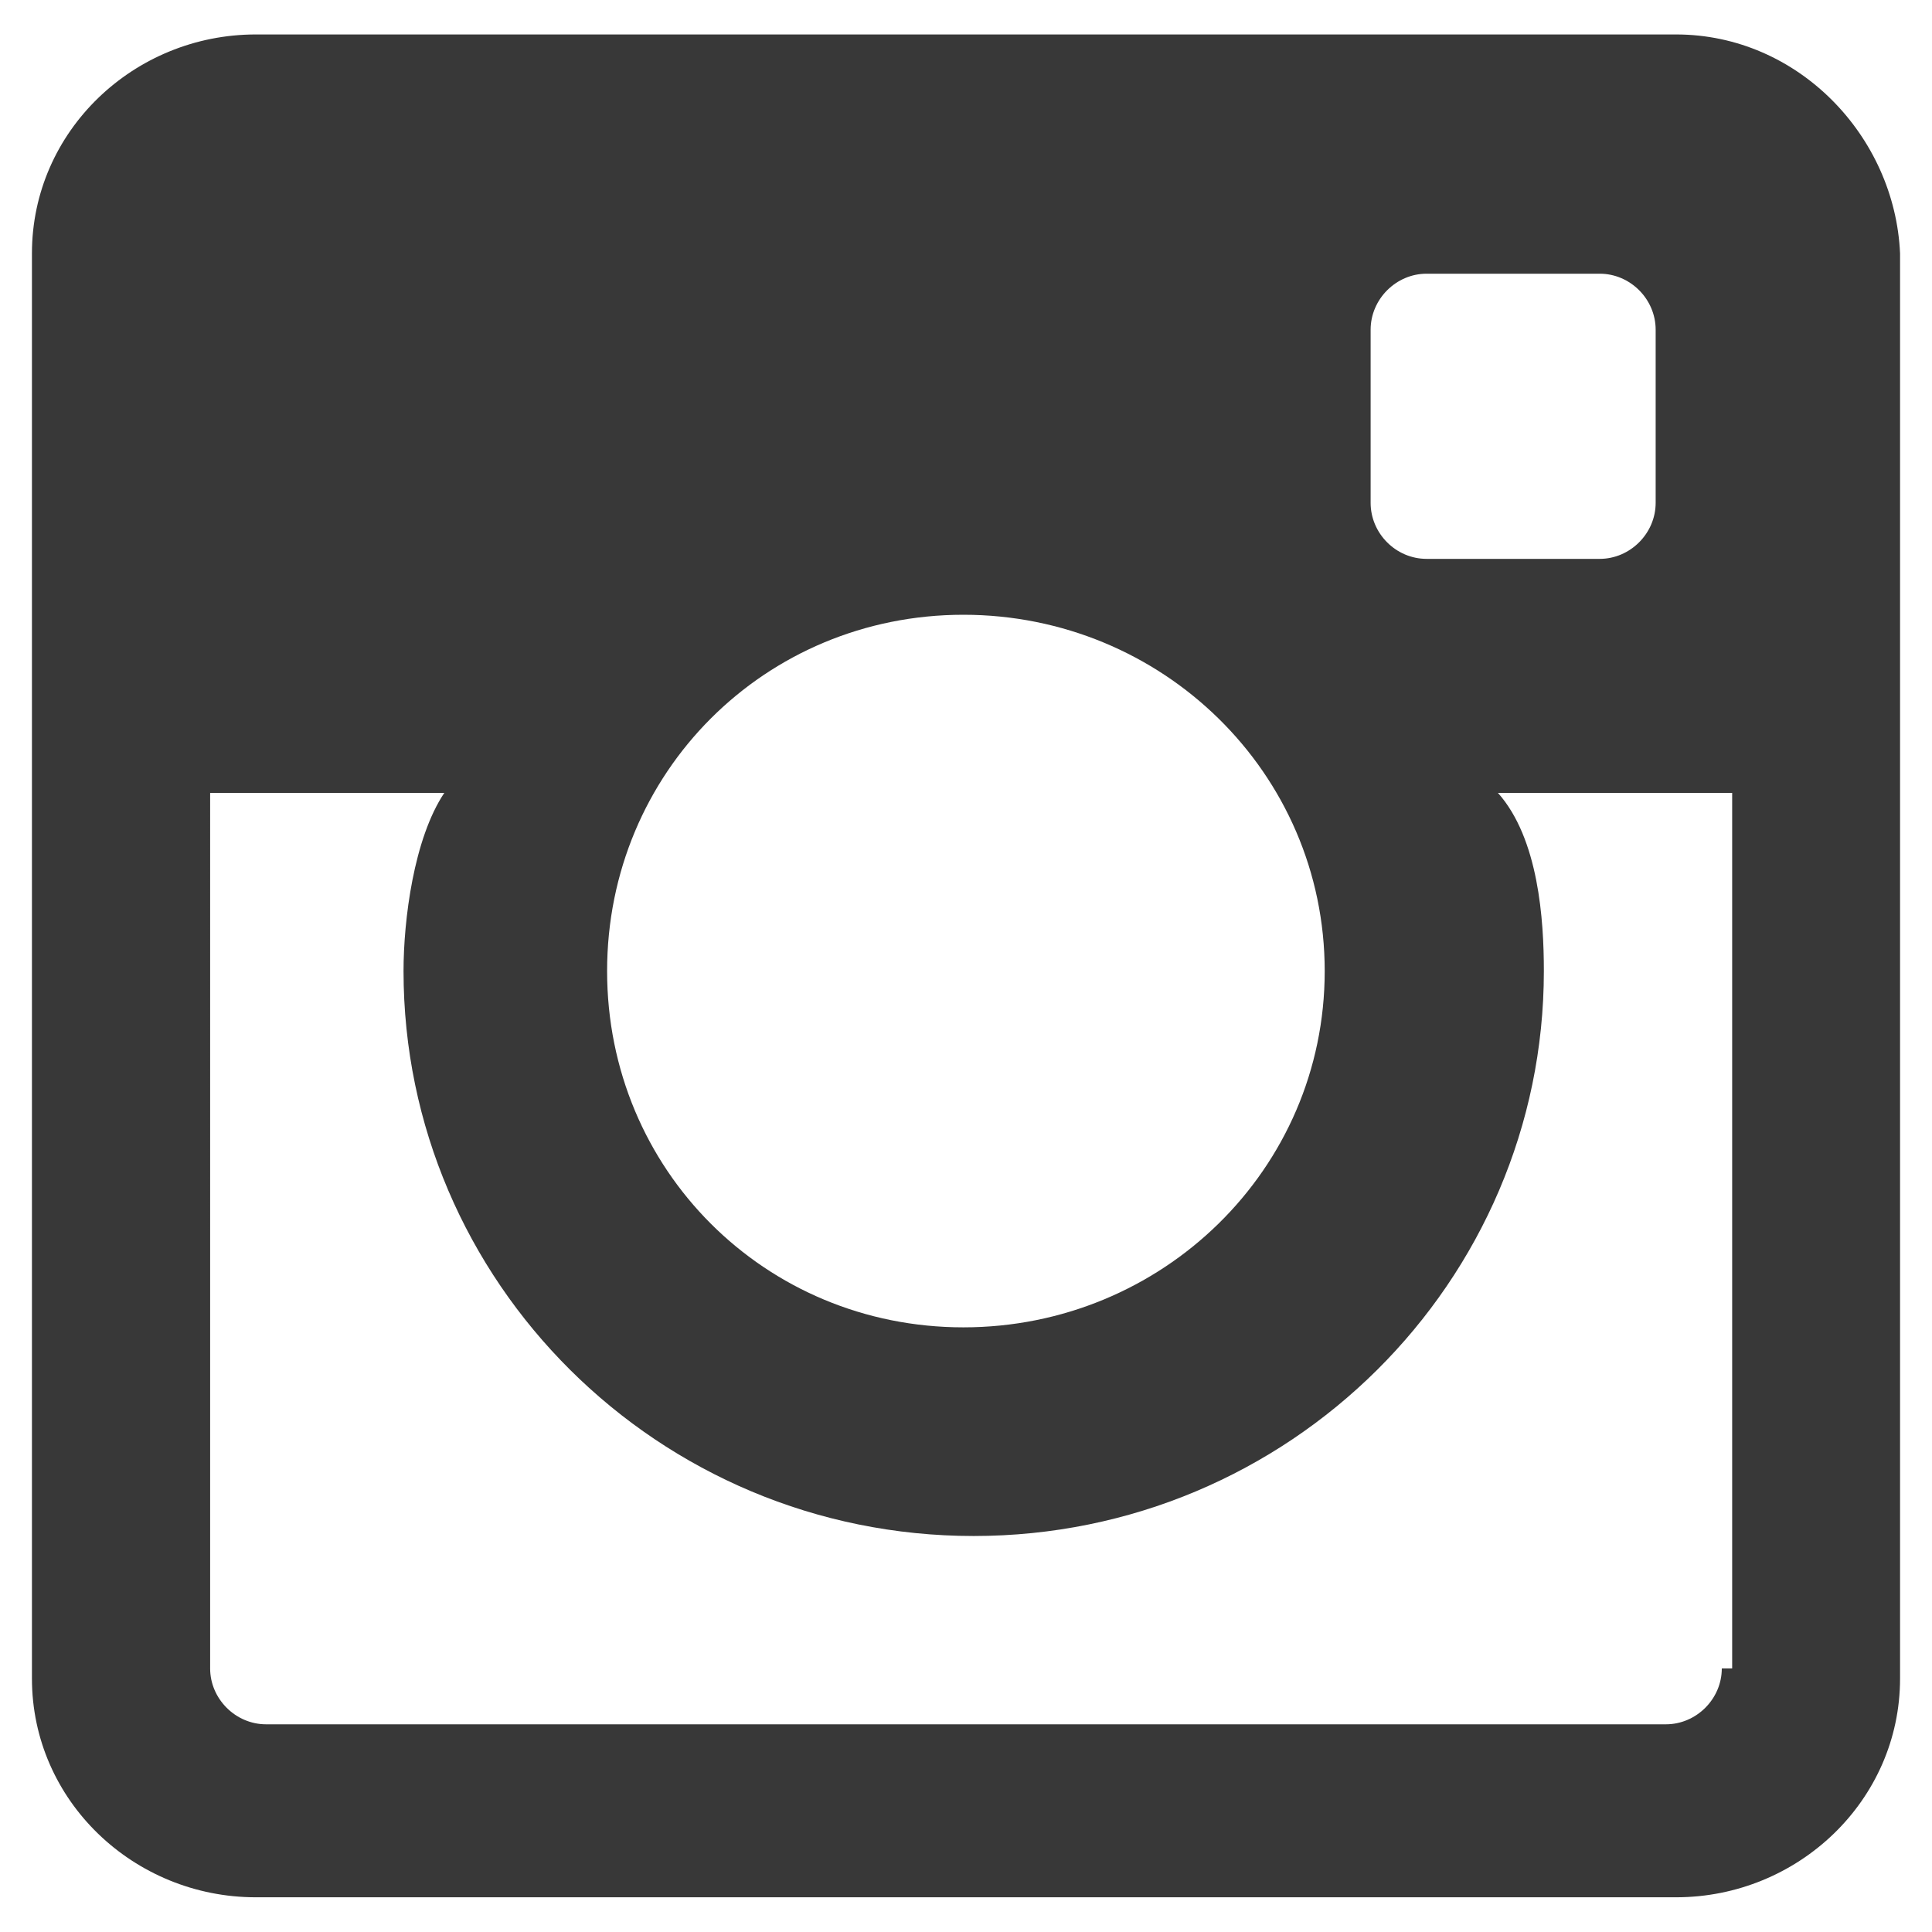 <?xml version="1.0" encoding="utf-8"?>
<!-- Generator: Adobe Illustrator 16.0.0, SVG Export Plug-In . SVG Version: 6.00 Build 0)  -->
<!DOCTYPE svg PUBLIC "-//W3C//DTD SVG 1.1//EN" "http://www.w3.org/Graphics/SVG/1.1/DTD/svg11.dtd">
<svg version="1.1" id="Layer_1" xmlns="http://www.w3.org/2000/svg" xmlns:xlink="http://www.w3.org/1999/xlink" x="0px" y="0px"
	 width="30px" height="30px" viewBox="0 0 30 30" enable-background="new 0 0 30 30" xml:space="preserve">
<path id="Instagram" fill="#383838" d="M26.025,0.535H3.973c-1.896,0-3.477,1.502-3.477,3.399v22.13c0,1.896,1.58,3.397,3.477,3.397
	h22.052c1.896,0,3.479-1.503,3.479-3.397V3.934C29.424,2.116,27.922,0.535,26.025,0.535z M21.283,5.12
	c0-0.475,0.396-0.87,0.869-0.87h2.688c0.475,0,0.869,0.395,0.869,0.87v2.688c0,0.474-0.395,0.87-0.869,0.87h-2.688
	c-0.477,0-0.869-0.396-0.869-0.87V5.12z M14.96,9.546c3.083,0,5.61,2.451,5.61,5.533c0,3.083-2.528,5.532-5.61,5.532
	c-3.083,0-5.533-2.449-5.533-5.532C9.427,11.997,11.877,9.546,14.96,9.546z M26.736,25.907c0,0.475-0.396,0.868-0.868,0.868H4.132
	c-0.475,0-0.869-0.396-0.869-0.868V12.312h3.636c-0.475,0.711-0.633,1.976-0.633,2.766c0,4.822,3.952,8.773,8.853,8.773
	c4.898,0,8.854-3.951,8.854-8.773c0-0.79-0.08-2.055-0.713-2.766h3.637v13.595H26.736z"/>
</svg>
